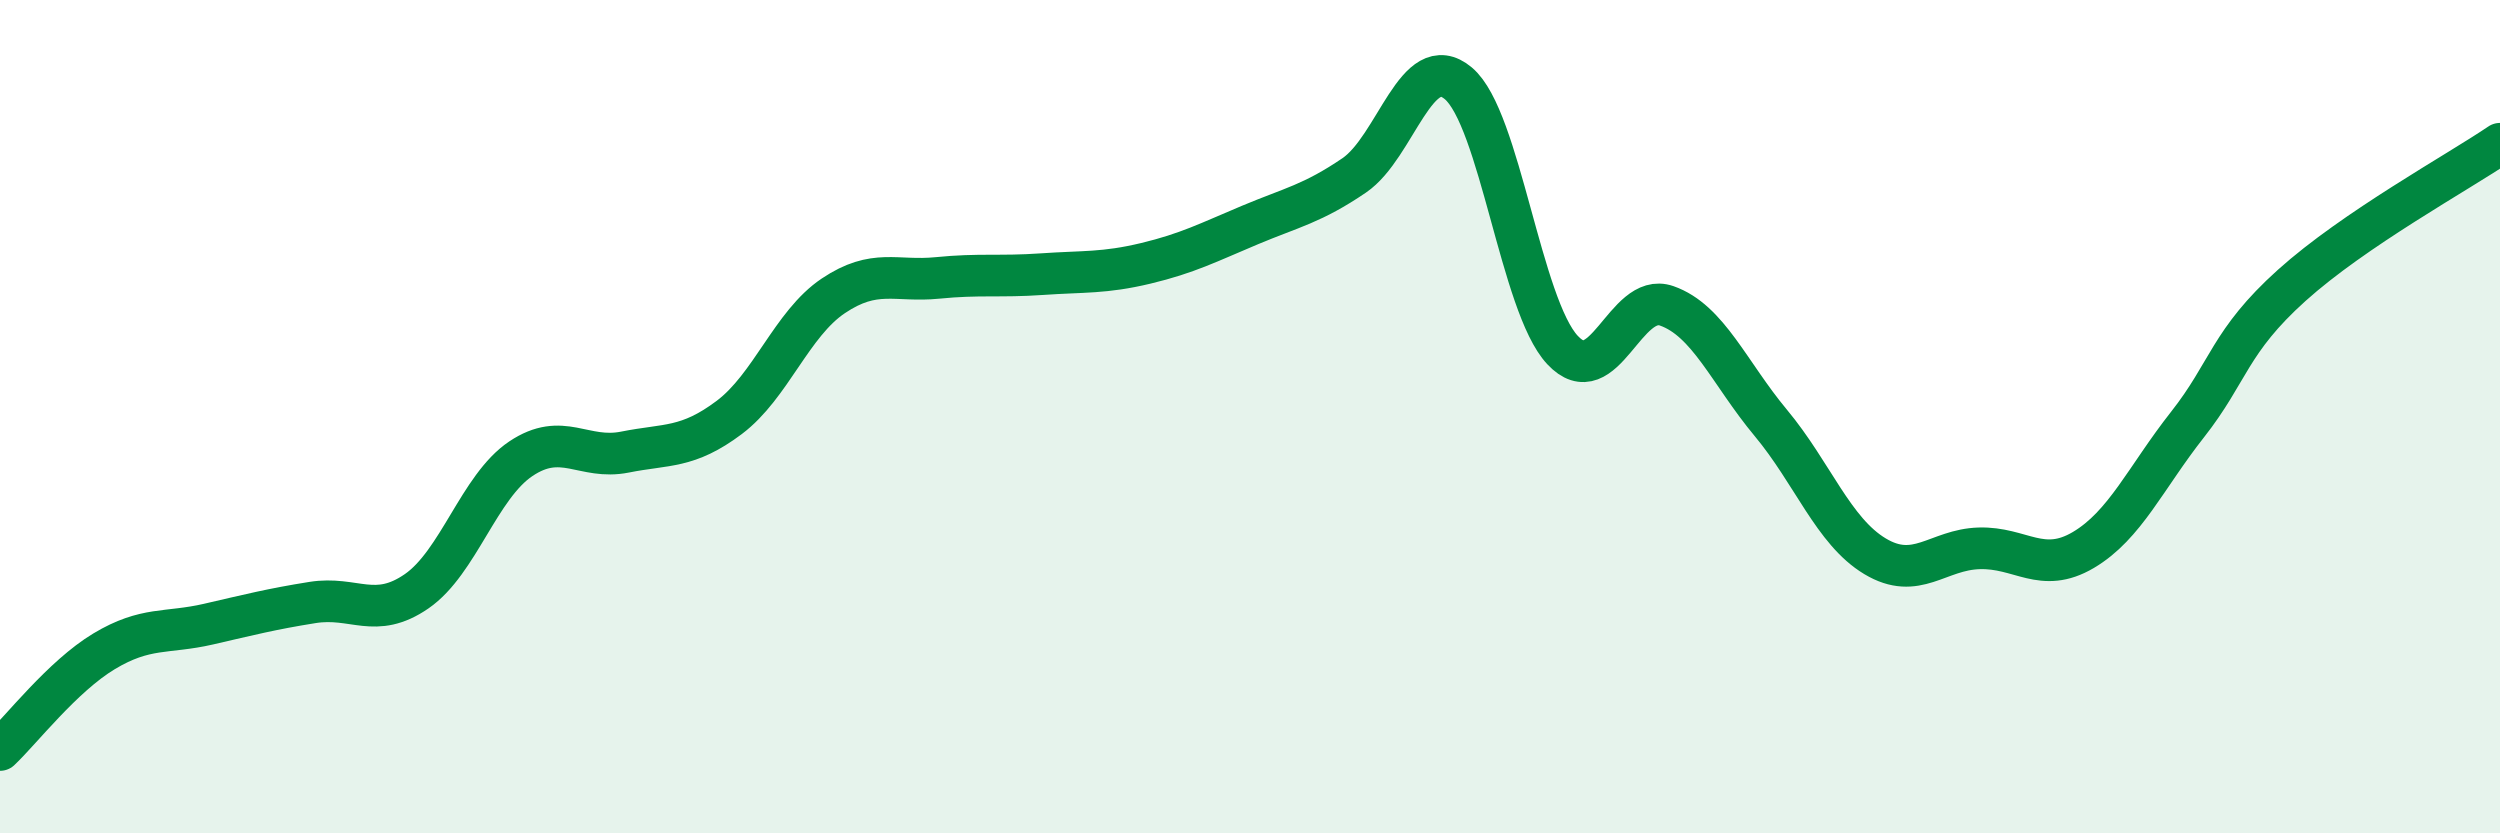 
    <svg width="60" height="20" viewBox="0 0 60 20" xmlns="http://www.w3.org/2000/svg">
      <path
        d="M 0,18 C 0.5,17.53 1.5,16.23 2.5,15.63 C 3.5,15.03 4,15.21 5,14.98 C 6,14.75 6.5,14.62 7.5,14.46 C 8.5,14.3 9,14.88 10,14.19 C 11,13.5 11.5,11.68 12.5,11.01 C 13.5,10.34 14,11.05 15,10.85 C 16,10.65 16.5,10.77 17.5,10.02 C 18.5,9.27 19,7.77 20,7.1 C 21,6.43 21.5,6.77 22.5,6.67 C 23.5,6.57 24,6.65 25,6.58 C 26,6.51 26.5,6.56 27.5,6.32 C 28.5,6.08 29,5.82 30,5.4 C 31,4.98 31.5,4.89 32.5,4.21 C 33.5,3.53 34,1.16 35,2 C 36,2.84 36.5,7.33 37.5,8.4 C 38.5,9.47 39,6.99 40,7.34 C 41,7.69 41.5,8.95 42.5,10.15 C 43.5,11.35 44,12.75 45,13.35 C 46,13.95 46.5,13.19 47.5,13.16 C 48.5,13.13 49,13.79 50,13.2 C 51,12.61 51.5,11.46 52.5,10.19 C 53.5,8.92 53.5,8.2 55,6.85 C 56.5,5.5 59,4.13 60,3.45L60 20L0 20Z"
        fill="#008740"
        opacity="0.1"
        stroke-linecap="round"
        stroke-linejoin="round"
      />
      <path
        d="M 0,18 C 0.5,17.53 1.5,16.23 2.5,15.63 C 3.5,15.03 4,15.21 5,14.98 C 6,14.75 6.5,14.62 7.5,14.46 C 8.5,14.3 9,14.88 10,14.19 C 11,13.5 11.5,11.68 12.5,11.01 C 13.5,10.34 14,11.05 15,10.85 C 16,10.65 16.5,10.77 17.5,10.02 C 18.5,9.27 19,7.77 20,7.1 C 21,6.43 21.5,6.77 22.5,6.67 C 23.5,6.57 24,6.65 25,6.58 C 26,6.51 26.5,6.56 27.5,6.32 C 28.5,6.08 29,5.82 30,5.4 C 31,4.98 31.5,4.89 32.5,4.21 C 33.5,3.53 34,1.16 35,2 C 36,2.84 36.5,7.33 37.5,8.4 C 38.5,9.47 39,6.99 40,7.34 C 41,7.69 41.5,8.95 42.5,10.15 C 43.5,11.35 44,12.75 45,13.35 C 46,13.95 46.5,13.19 47.5,13.16 C 48.5,13.13 49,13.79 50,13.2 C 51,12.61 51.5,11.46 52.5,10.19 C 53.5,8.92 53.5,8.2 55,6.85 C 56.5,5.5 59,4.13 60,3.45"
        stroke="#008740"
        stroke-width="1"
        fill="none"
        stroke-linecap="round"
        stroke-linejoin="round"
      />
    </svg>
  